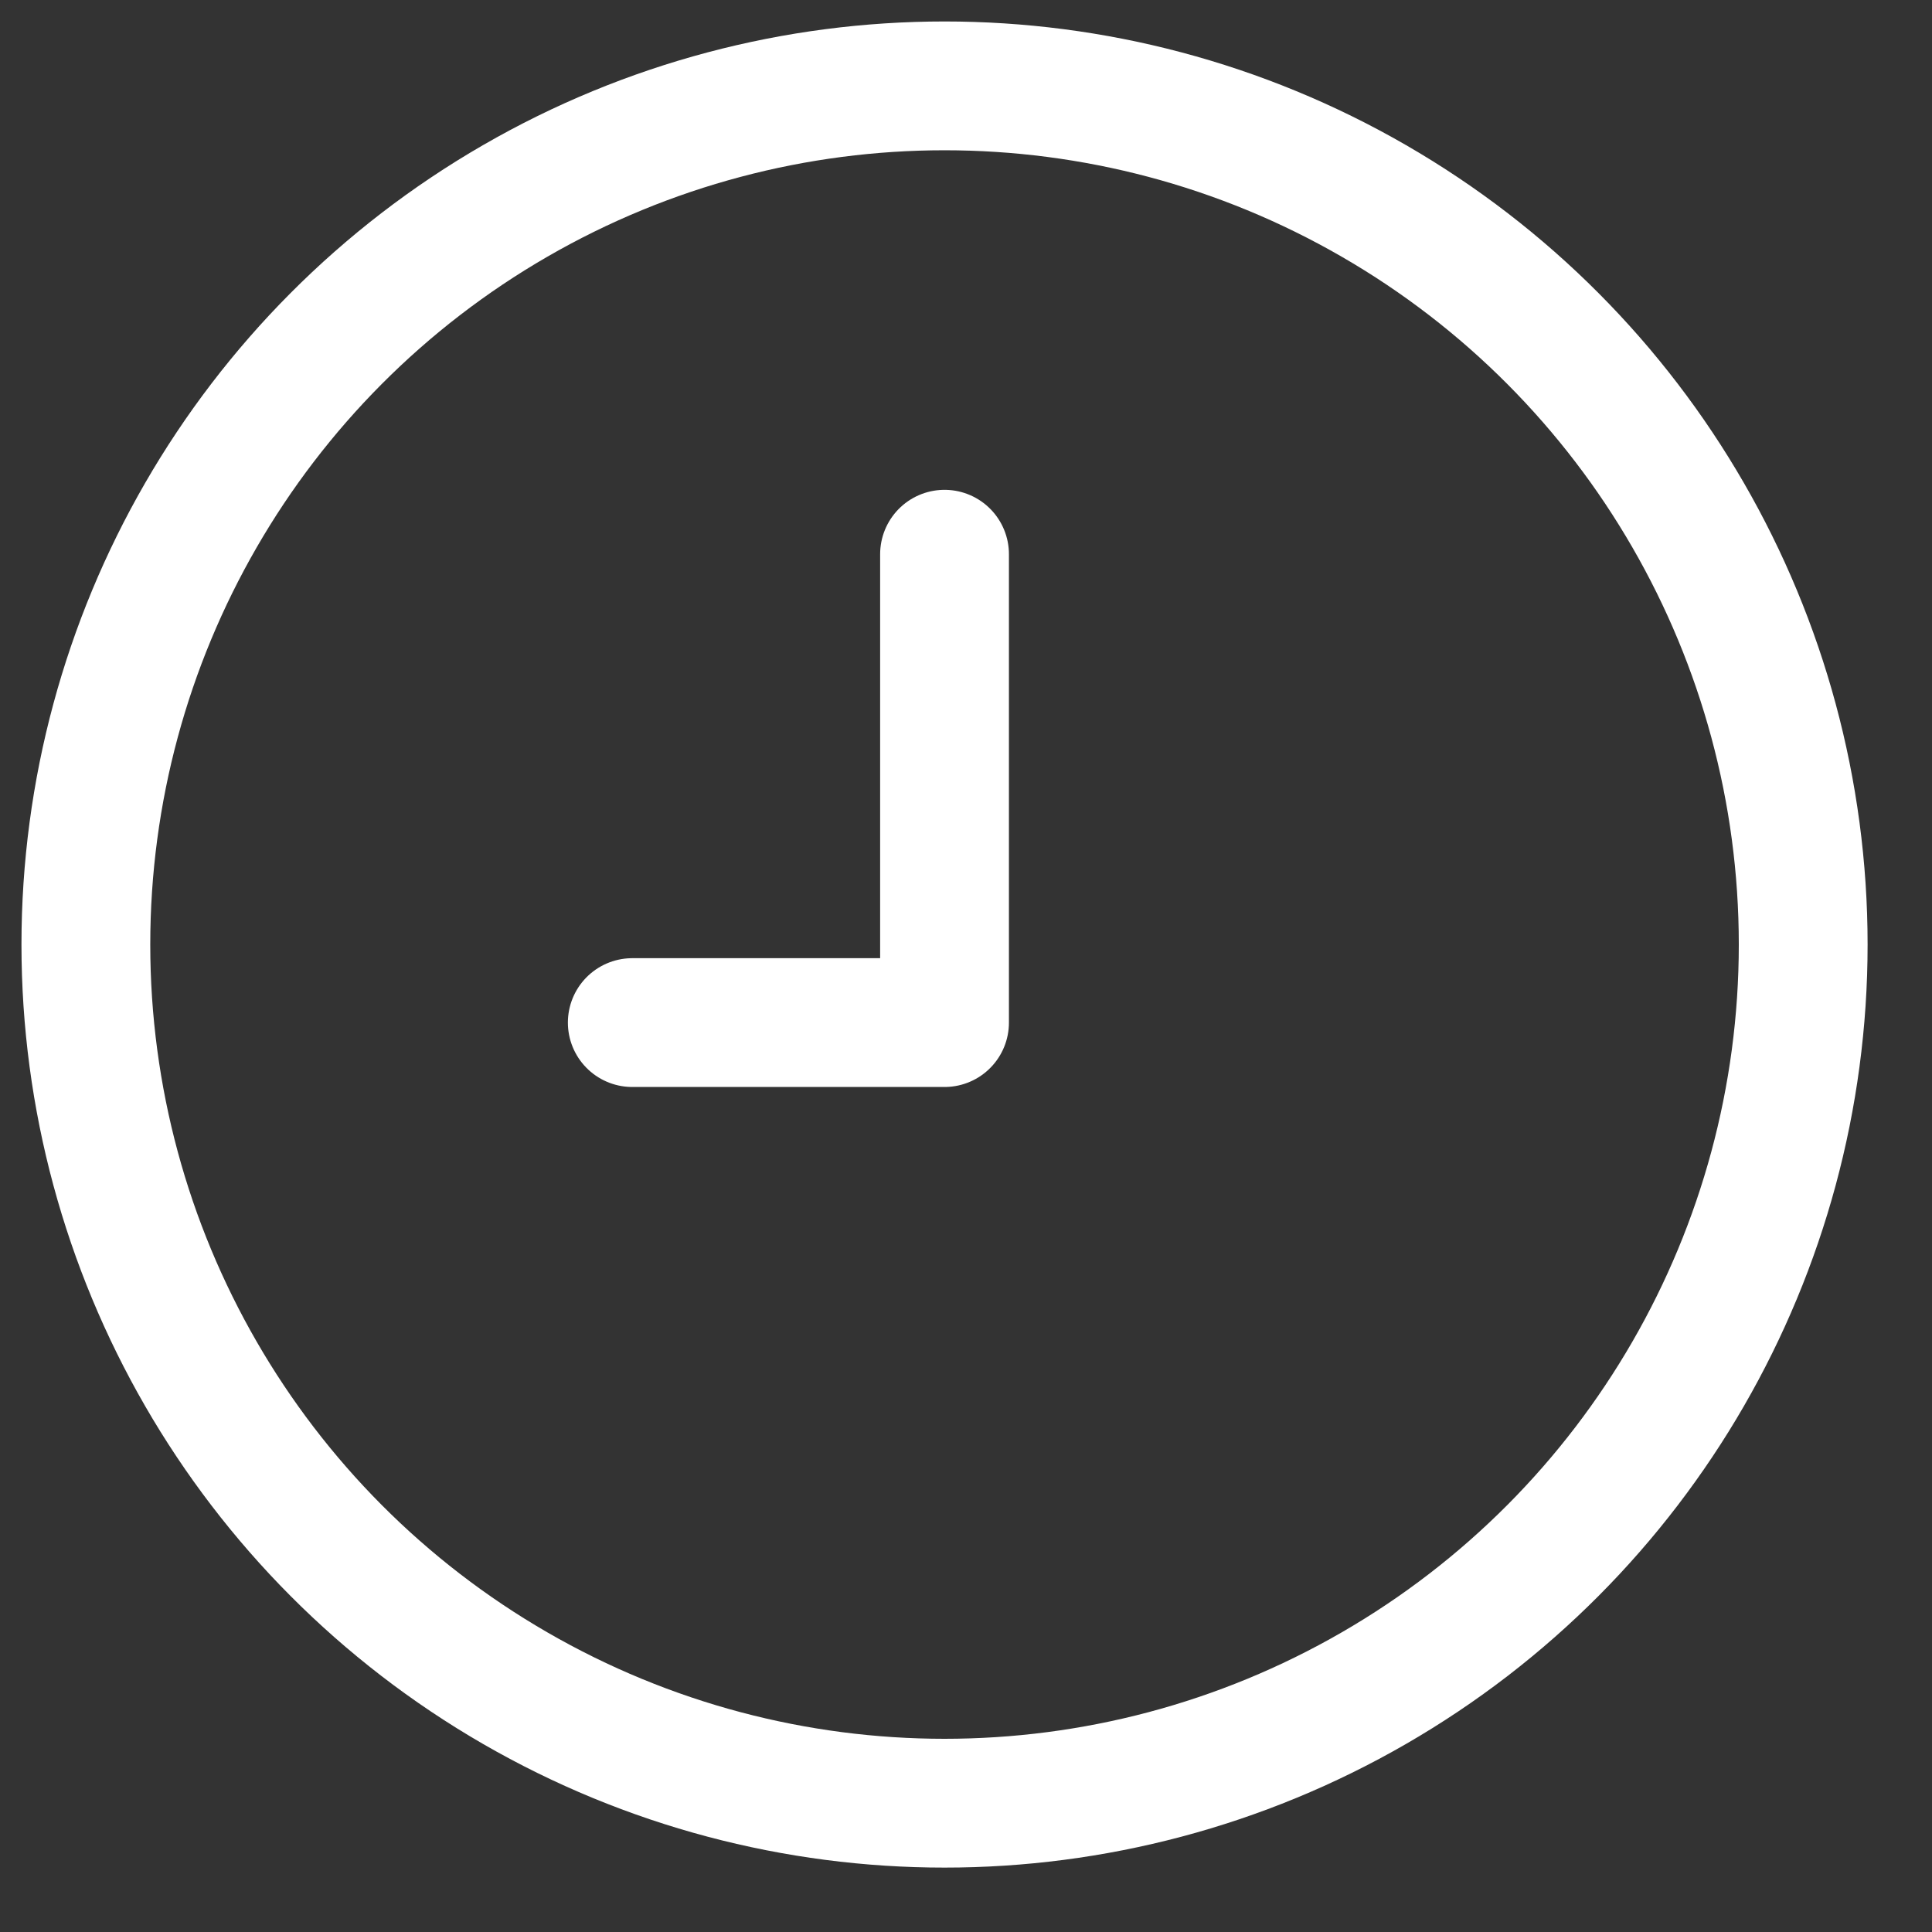 <?xml version="1.0" encoding="UTF-8"?>
<svg width="45px" height="45px" viewBox="0 0 45 45" version="1.1" xmlns="http://www.w3.org/2000/svg" xmlns:xlink="http://www.w3.org/1999/xlink">
    <rect x="0" y="0" width="45" height="45" fill="#333333" stroke="none"/>
    <!-- Generator: Sketch 55 (78076) - https://sketchapp.com -->
    <title>tijden</title>
    <desc>Created with Sketch.</desc>
    <g id="Page-1" stroke="none" stroke-width="1" fill="none" fill-rule="evenodd">
        <g id="tijden">
            <rect id="Rectangle-Copy-14" fill-opacity="0" fill="#FFFFFF" x="0" y="0" width="45" height="45"></rect>
            <g id="time-copy" transform="translate(2, 2)" stroke="#FFFFFF" stroke-linecap="round" stroke-linejoin="round" stroke-width="3">
                <circle id="Oval" cx="20" cy="20" r="20"></circle>
                <polyline id="Path" points="12.727 21.818 20 21.818 20 10.909"></polyline>
            </g>
        </g>
    </g>
</svg>